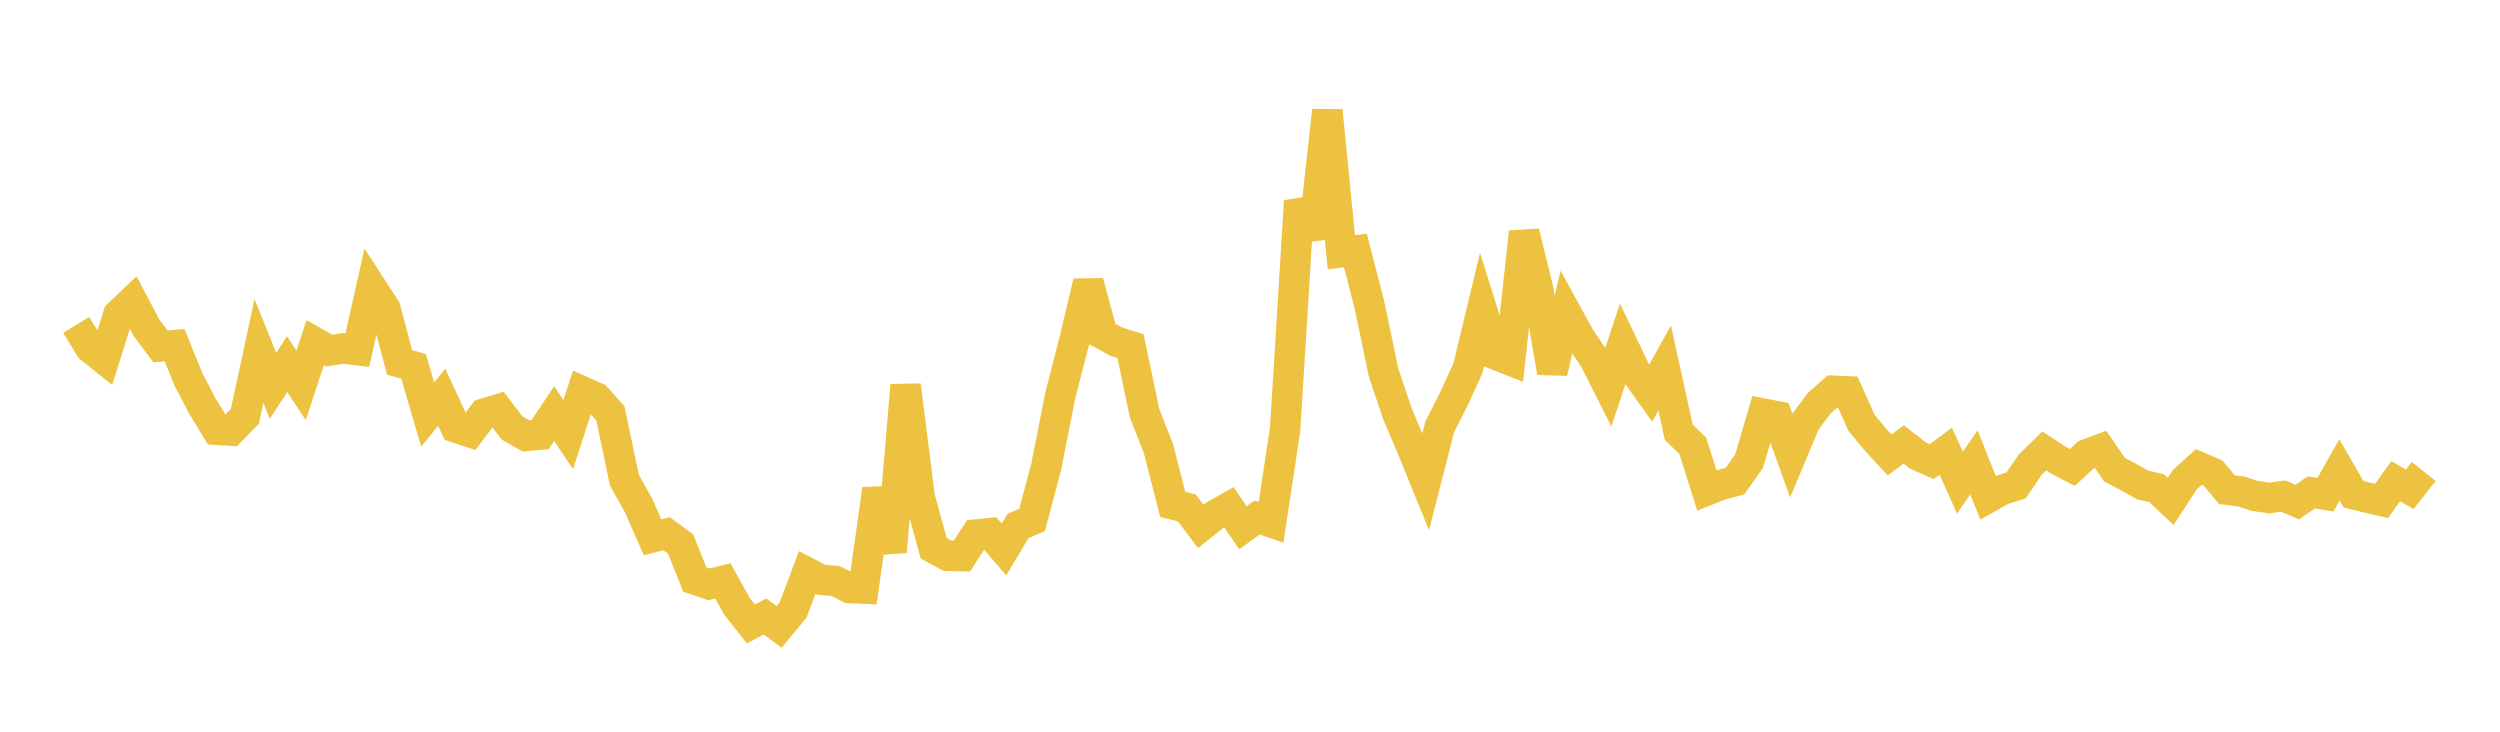 <svg width="164" height="48" xmlns="http://www.w3.org/2000/svg" xmlns:xlink="http://www.w3.org/1999/xlink"><path fill="none" stroke="rgb(237,194,64)" stroke-width="2" d="M5,21.316L5.922,22.819L6.844,23.559L7.766,20.633L8.689,19.759L9.611,21.503L10.533,22.728L11.455,22.645L12.377,24.922L13.299,26.677L14.222,28.191L15.144,28.249L16.066,27.306L16.988,23.018L17.91,25.314L18.832,23.886L19.754,25.284L20.677,22.471L21.599,22.995L22.521,22.852L23.443,22.967L24.365,18.844L25.287,20.269L26.21,23.772L27.132,24.035L28.054,27.195L28.976,26.063L29.898,28.046L30.82,28.349L31.743,27.136L32.665,26.856L33.587,28.071L34.509,28.599L35.431,28.515L36.353,27.135L37.275,28.511L38.198,25.672L39.12,26.083L40.042,27.121L40.964,31.505L41.886,33.149L42.808,35.248L43.731,35.013L44.653,35.693L45.575,38.018L46.497,38.332L47.419,38.104L48.341,39.768L49.263,40.934L50.186,40.438L51.108,41.122L52.03,40.012L52.952,37.559L53.874,38.035L54.796,38.111L55.719,38.572L56.641,38.612L57.563,32.087L58.485,36.201L59.407,25.276L60.329,32.611L61.251,35.962L62.174,36.462L63.096,36.483L64.018,35.07L64.94,34.977L65.862,36.044L66.784,34.499L67.707,34.109L68.629,30.626L69.551,25.952L70.473,22.364L71.395,18.5L72.317,21.914L73.24,22.417L74.162,22.702L75.084,27.11L76.006,29.459L76.928,33.087L77.85,33.312L78.772,34.532L79.695,33.798L80.617,33.278L81.539,34.622L82.461,33.949L83.383,34.266L84.305,28.143L85.228,13.187L86.15,15.605L87.072,7.251L87.994,16.547L88.916,16.431L89.838,20.011L90.76,24.441L91.683,27.171L92.605,29.341L93.527,31.599L94.449,27.994L95.371,26.179L96.293,24.163L97.216,20.33L98.138,23.272L99.06,23.637L99.982,15.223L100.904,18.996L101.826,24.429L102.749,20.518L103.671,22.196L104.593,23.552L105.515,25.38L106.437,22.586L107.359,24.513L108.281,25.8L109.204,24.145L110.126,28.349L111.048,29.251L111.97,32.171L112.892,31.803L113.814,31.563L114.737,30.261L115.659,27.131L116.581,27.311L117.503,29.875L118.425,27.678L119.347,26.442L120.269,25.635L121.192,25.674L122.114,27.734L123.036,28.846L123.958,29.85L124.88,29.159L125.802,29.872L126.725,30.282L127.647,29.6L128.569,31.662L129.491,30.331L130.413,32.654L131.335,32.136L132.257,31.845L133.18,30.484L134.102,29.578L135.024,30.186L135.946,30.665L136.868,29.812L137.79,29.468L138.713,30.812L139.635,31.294L140.557,31.816L141.479,32.025L142.401,32.891L143.323,31.466L144.246,30.632L145.168,31.029L146.09,32.126L147.012,32.24L147.934,32.537L148.856,32.667L149.778,32.543L150.701,32.938L151.623,32.301L152.545,32.454L153.467,30.828L154.389,32.421L155.311,32.648L156.234,32.861L157.156,31.567L158.078,32.095L159,30.932"></path></svg>